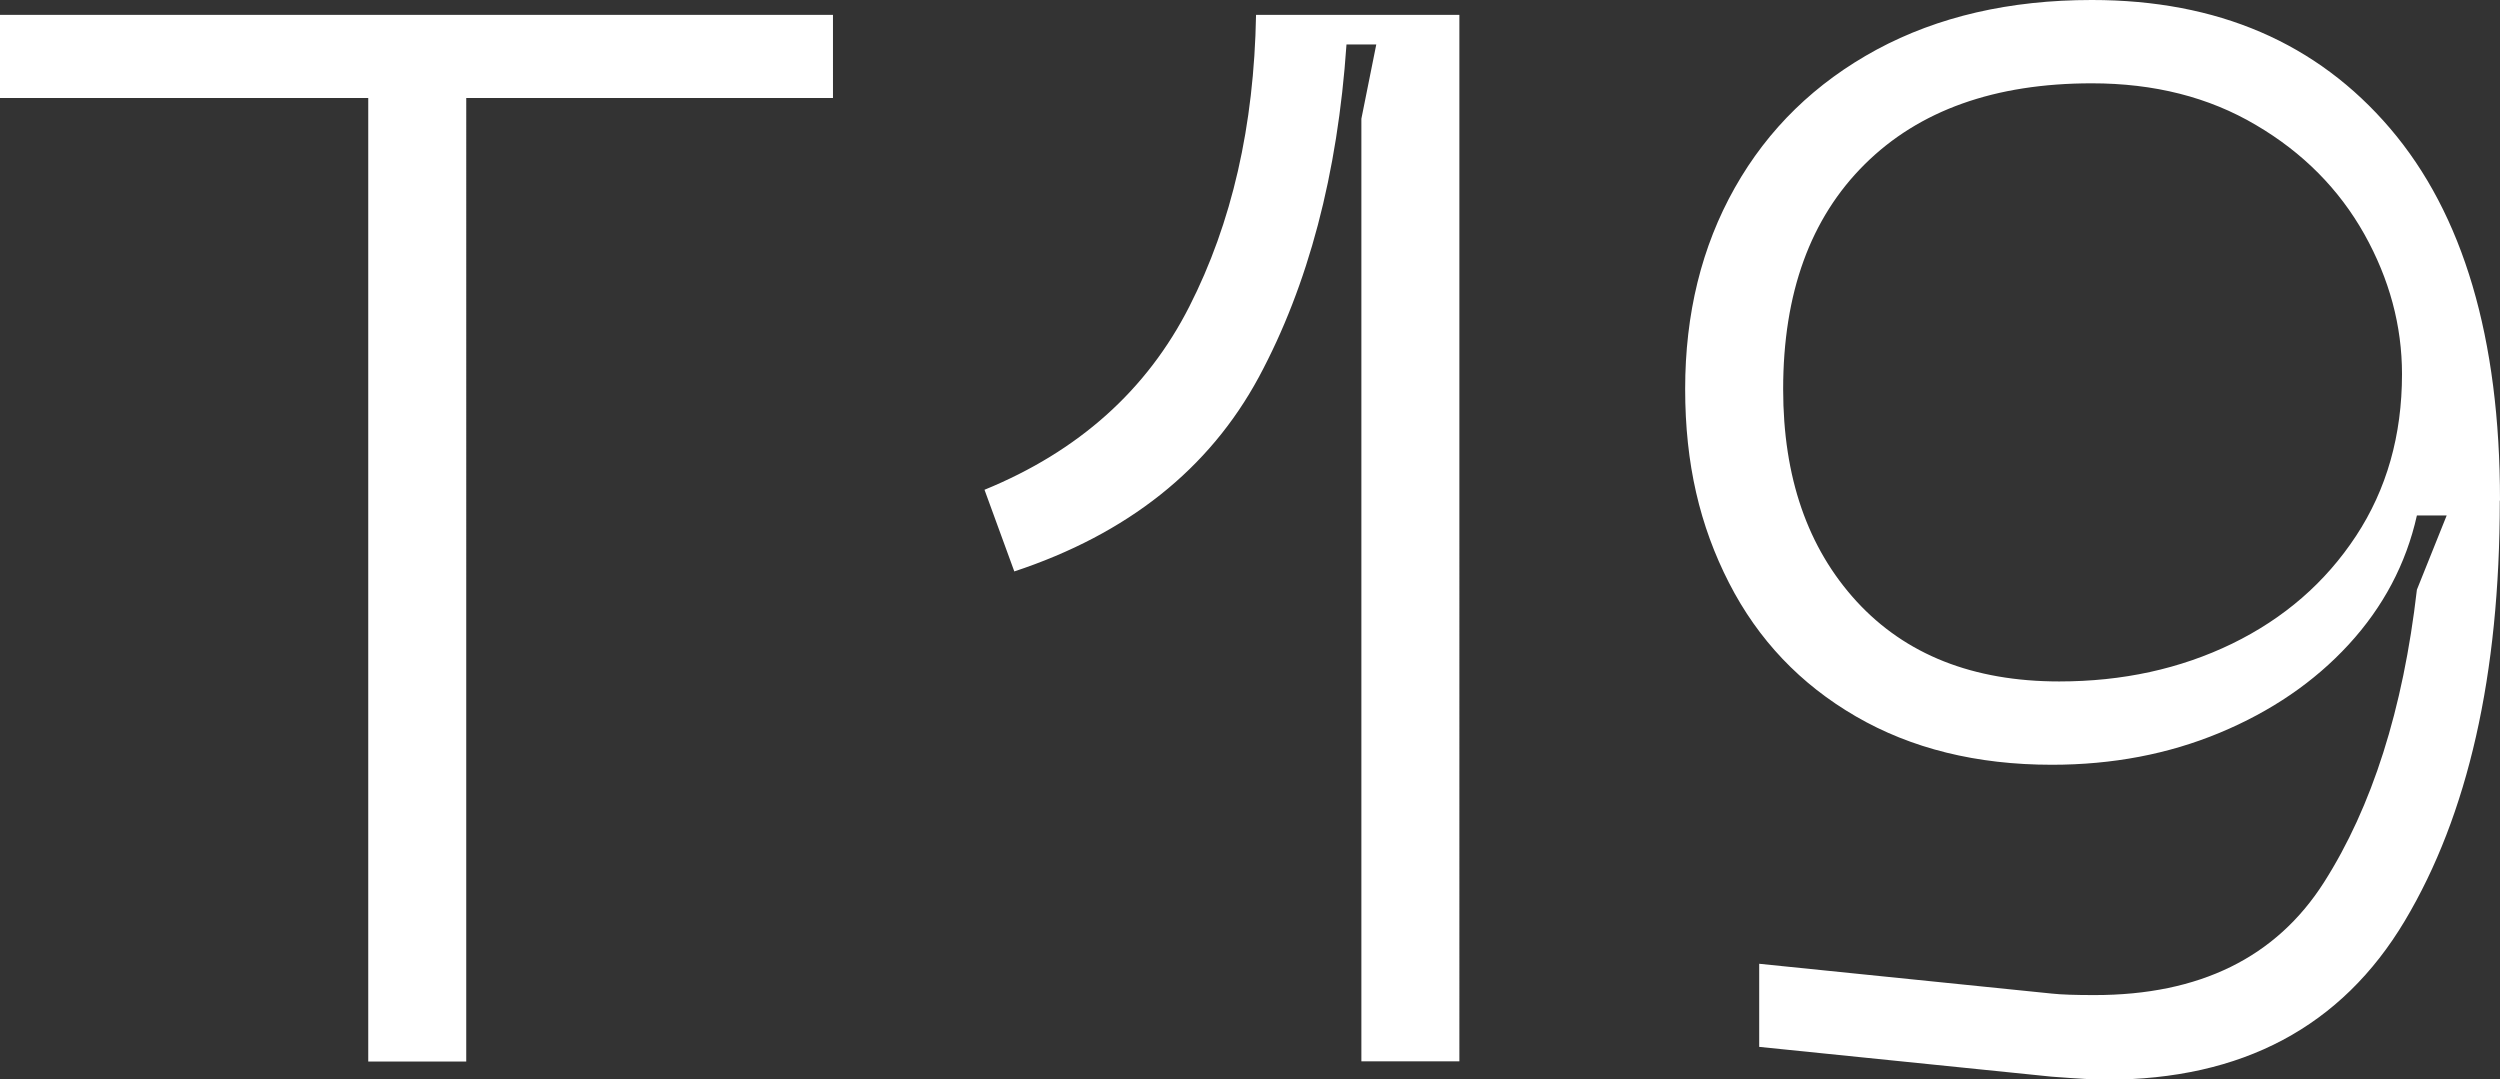 <?xml version="1.0" encoding="UTF-8"?>
<svg id="Ebene_1" xmlns="http://www.w3.org/2000/svg" version="1.1" viewBox="0 0 115.82 50">
  <rect x="0" y="0" width="115.82" height="50" fill="#333333" stroke="none"/>
  <!-- Generator: Adobe Illustrator 29.8.1, SVG Export Plug-In . SVG Version: 2.1.1 Build 2)  -->
  <defs>
    <style>
      .st0 {
        fill: #fff;
      }
    </style>
  </defs>
  <path class="st0" d="M111.28,17.33c0,2.84-.71,5.34-2.13,7.5-1.42,2.16-3.34,3.82-5.74,4.99-2.41,1.17-5.08,1.75-8.01,1.75-3.99,0-7.12-1.24-9.39-3.71-2.27-2.48-3.4-5.75-3.4-9.83,0-4.45,1.26-7.92,3.78-10.42,2.52-2.5,6.03-3.75,10.52-3.75,2.89,0,5.42.64,7.6,1.93,2.18,1.28,3.85,2.97,5.02,5.05,1.17,2.09,1.75,4.25,1.75,6.5M115.82,23.18c0-7.52-1.7-13.26-5.09-17.23-3.39-3.97-8-5.95-13.82-5.95-3.81,0-7.13.77-9.97,2.3-2.84,1.54-5.03,3.67-6.57,6.4-1.54,2.73-2.3,5.84-2.3,9.32s.68,6.34,2.03,8.98c1.35,2.64,3.31,4.7,5.88,6.19,2.57,1.49,5.59,2.24,9.08,2.24,2.8,0,5.39-.49,7.77-1.48,2.38-.99,4.38-2.35,5.98-4.09,1.6-1.74,2.66-3.74,3.16-5.98h1.38l-1.38,3.44c-.64,5.55-2.08,10.06-4.3,13.55-2.22,3.49-5.77,5.23-10.63,5.23-.87,0-1.54-.02-1.99-.07l-13.55-1.38v3.85l13.55,1.38c1.19.09,2.04.14,2.54.14,6.28,0,10.89-2.45,13.82-7.36,2.93-4.91,4.4-11.39,4.4-19.46M46.97,26.48c5.27-1.74,9.05-4.75,11.35-9.01,2.29-4.26,3.65-9.4,4.06-15.41h1.38l-.69,3.44v43.67h4.54V.69h-9.42c-.09,5.14-1.12,9.64-3.09,13.51-1.97,3.88-5.14,6.71-9.49,8.49l1.38,3.78ZM0,4.54h17.06v44.64h4.54V4.54h16.99V.69H0v3.85Z"/>
</svg>